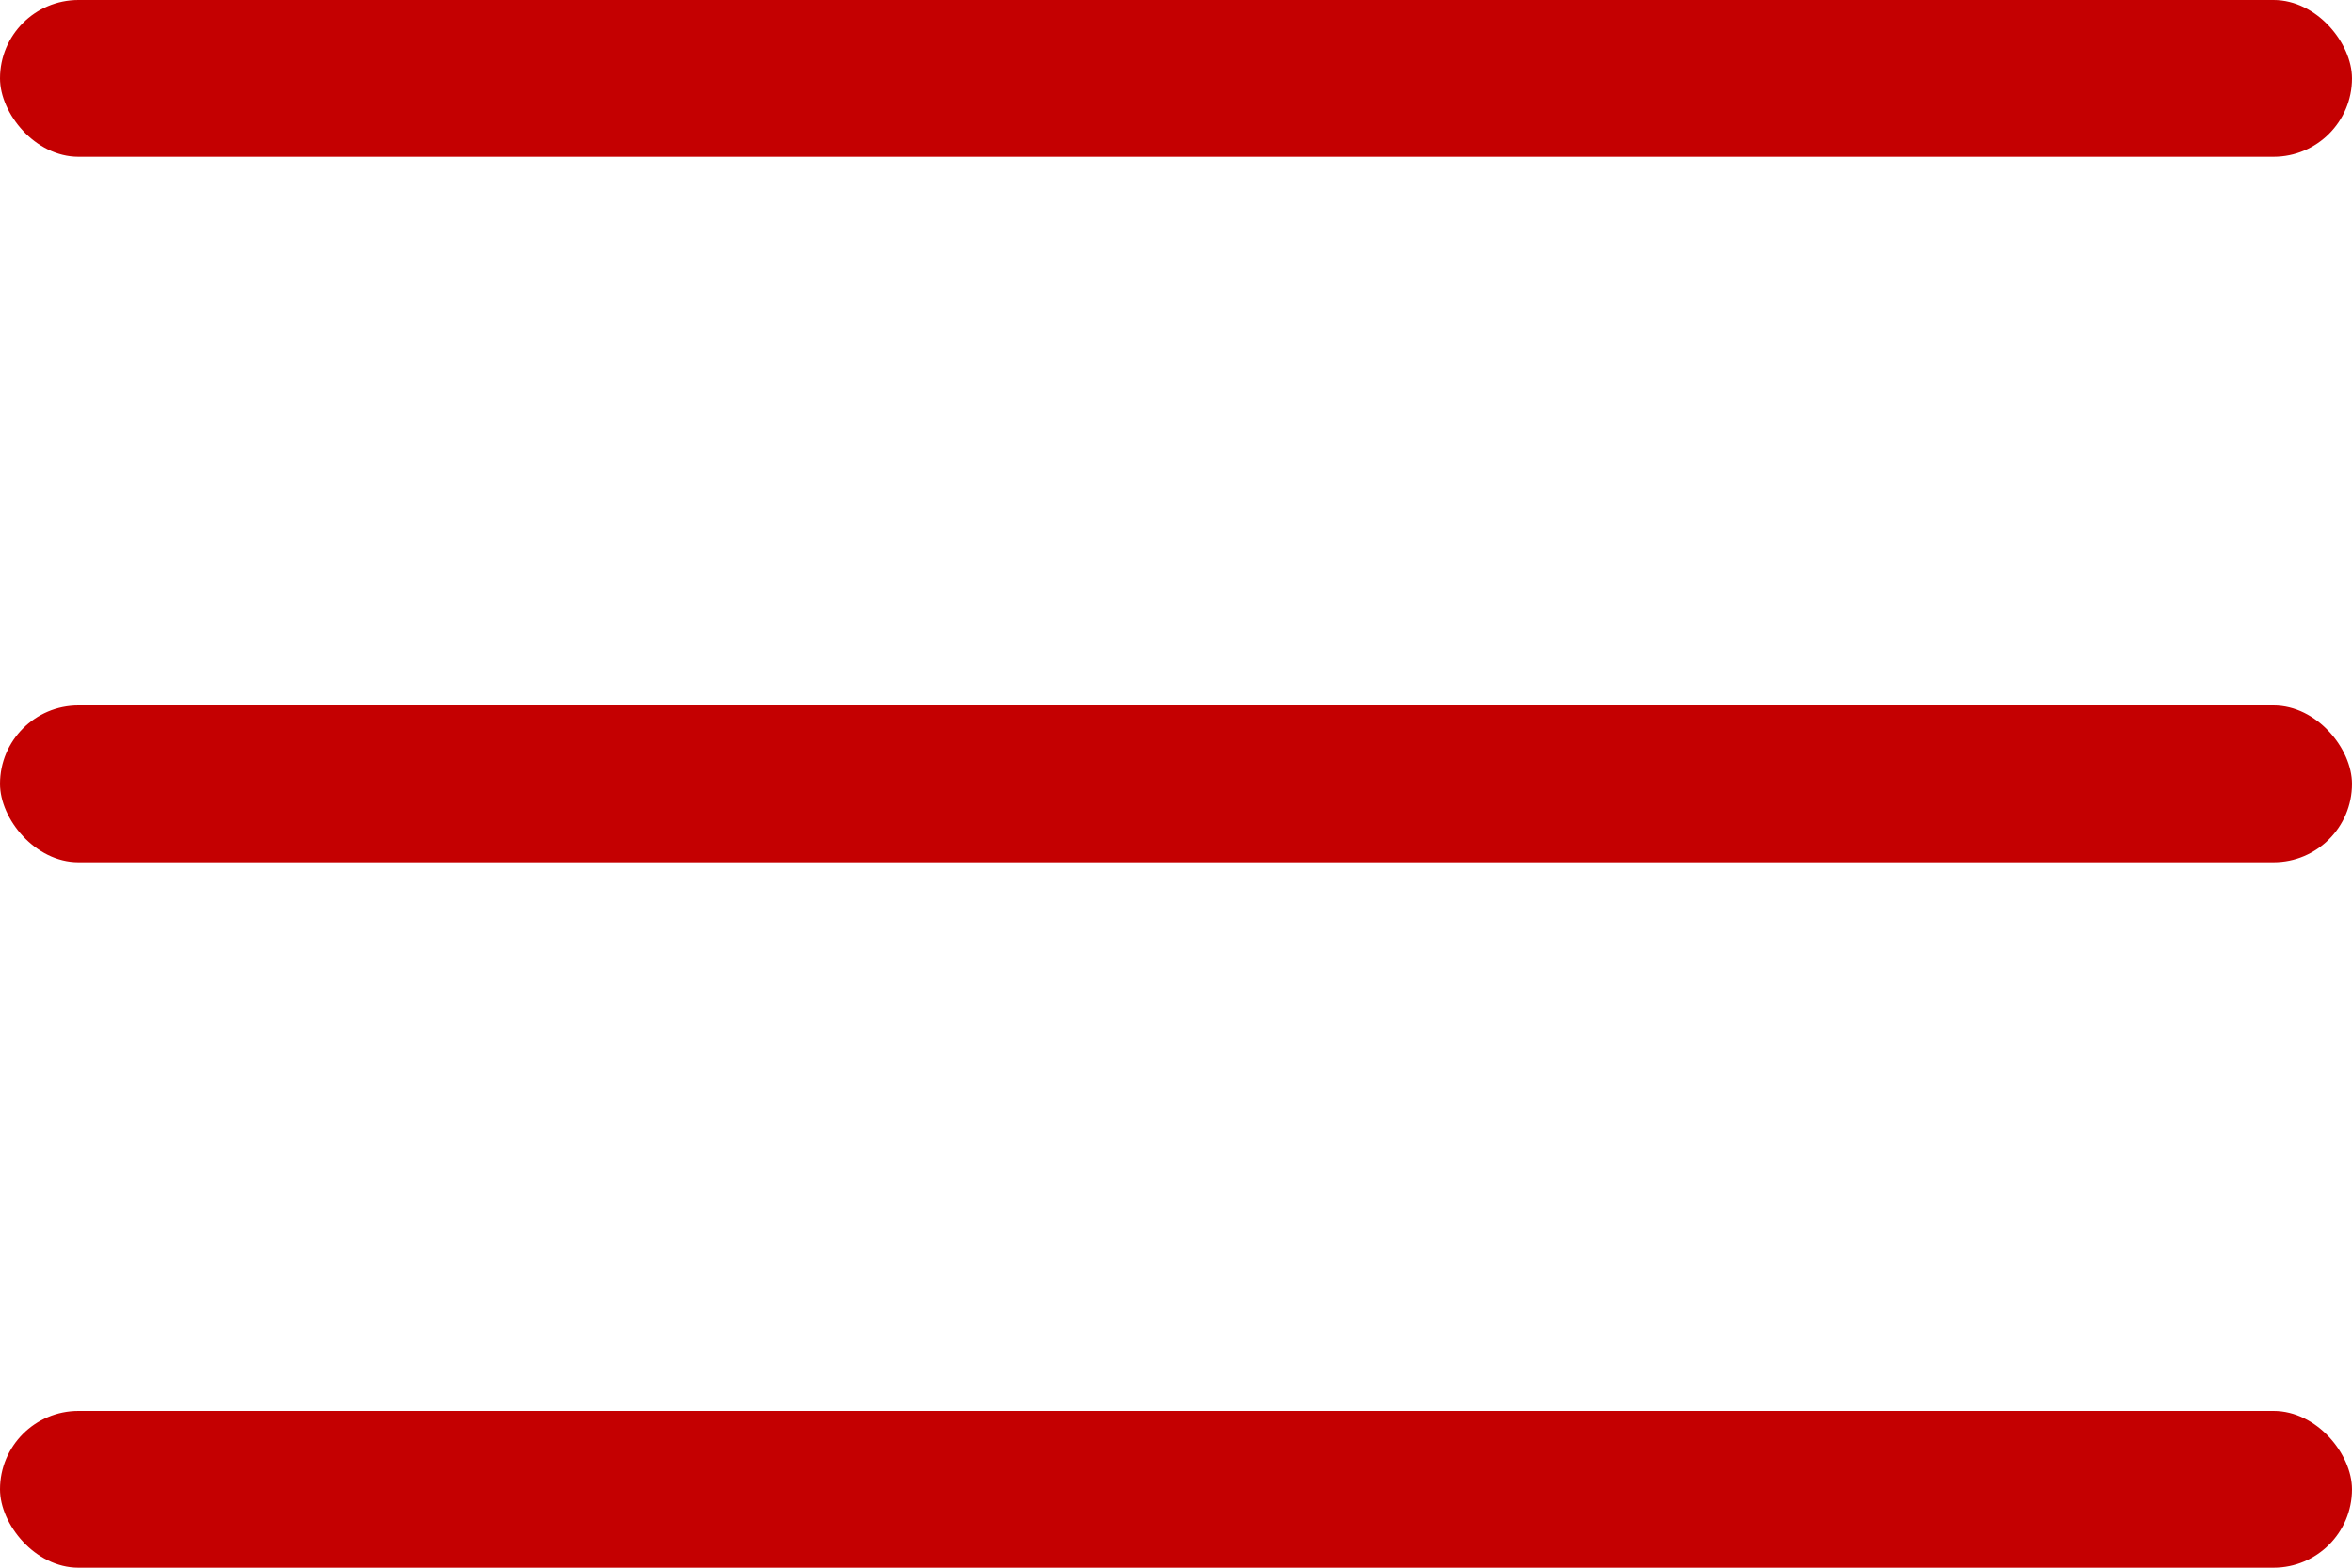<svg width="30" height="20" viewBox="0 0 30 20" fill="none" xmlns="http://www.w3.org/2000/svg">
<rect width="30" height="2" rx="1" fill="#C40001"/>
<rect y="9" width="30" height="2" rx="1" fill="#C40001"/>
<rect y="18" width="30" height="2" rx="1" fill="#C40001"/>
</svg>
